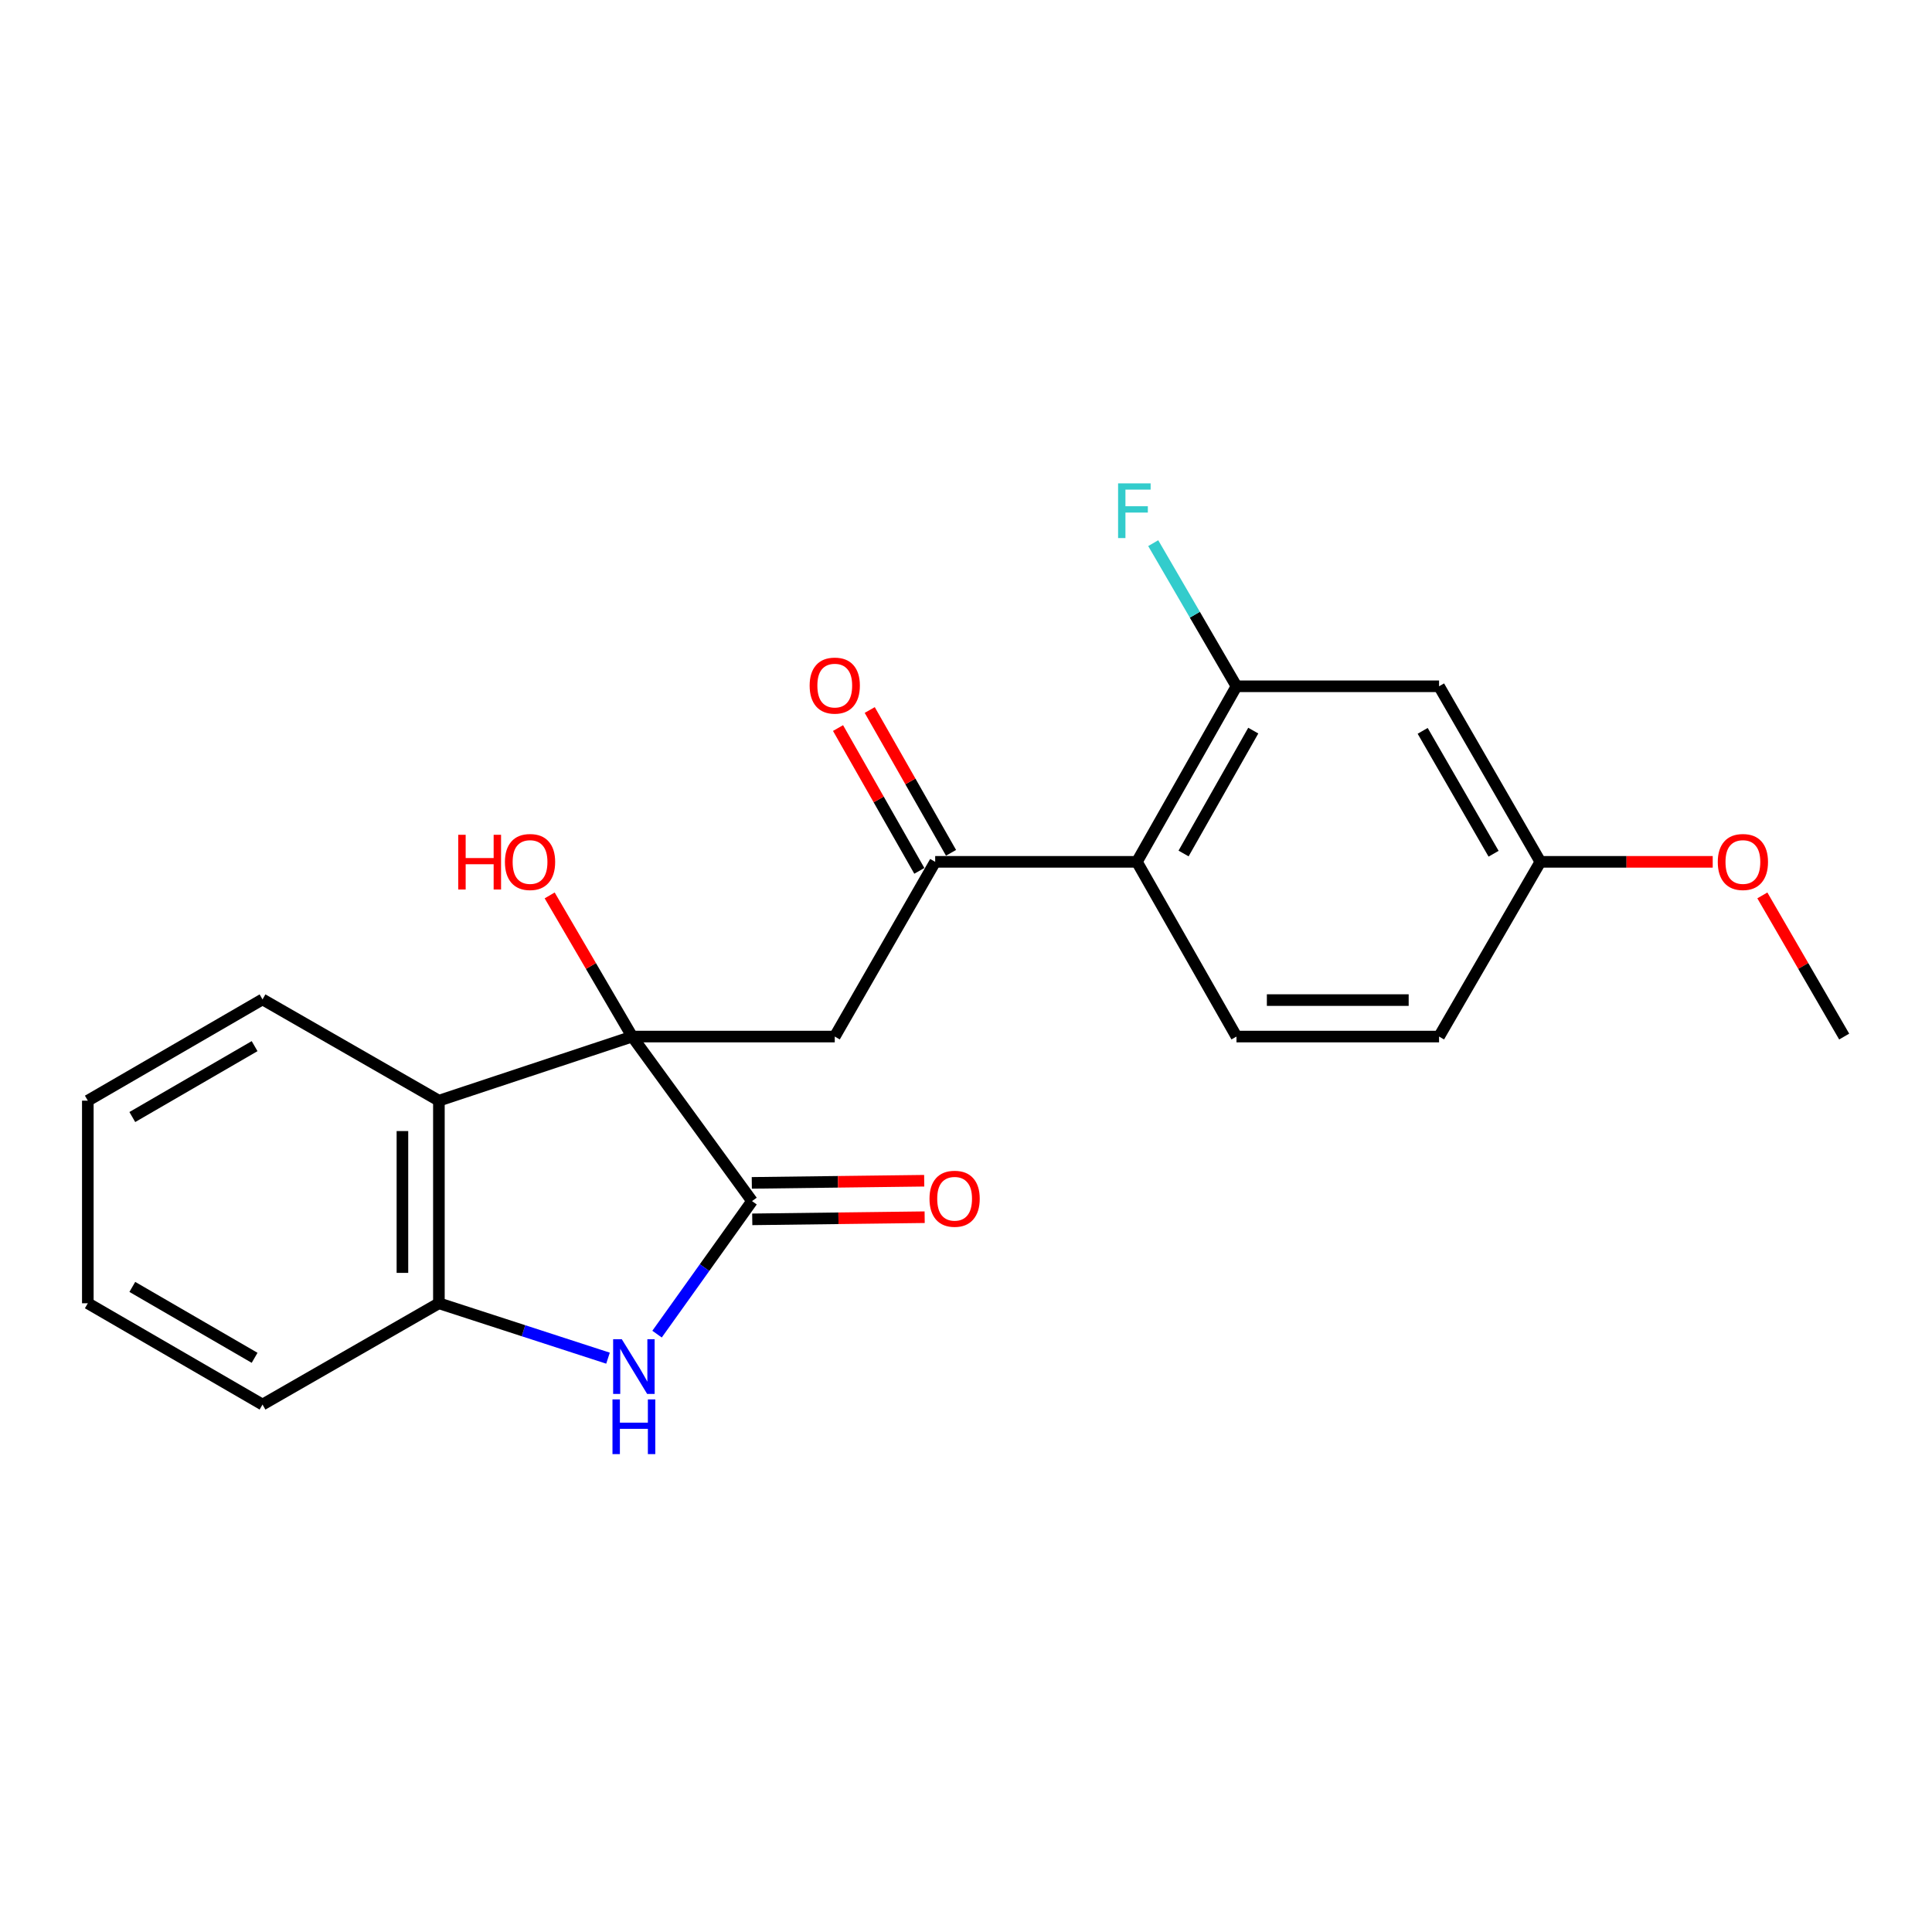 <?xml version='1.0' encoding='iso-8859-1'?>
<svg version='1.1' baseProfile='full'
              xmlns='http://www.w3.org/2000/svg'
                      xmlns:rdkit='http://www.rdkit.org/xml'
                      xmlns:xlink='http://www.w3.org/1999/xlink'
                  xml:space='preserve'
width='1000px' height='1000px' viewBox='0 0 1000 1000'>
<!-- END OF HEADER -->
<rect style='opacity:1.0;fill:#FFFFFF;stroke:none' width='1000' height='1000' x='0' y='0'> </rect>
<path class='bond-0' d='M 327.216,536.522 L 389.25,621.692' style='fill:none;fill-rule:evenodd;stroke:#000000;stroke-width:6px;stroke-linecap:butt;stroke-linejoin:miter;stroke-opacity:1' />
<path class='bond-2' d='M 327.216,536.522 L 432.071,536.522' style='fill:none;fill-rule:evenodd;stroke:#000000;stroke-width:6px;stroke-linecap:butt;stroke-linejoin:miter;stroke-opacity:1' />
<path class='bond-3' d='M 327.216,536.522 L 227.174,569.705' style='fill:none;fill-rule:evenodd;stroke:#000000;stroke-width:6px;stroke-linecap:butt;stroke-linejoin:miter;stroke-opacity:1' />
<path class='bond-12' d='M 327.216,536.522 L 305.862,499.994' style='fill:none;fill-rule:evenodd;stroke:#000000;stroke-width:6px;stroke-linecap:butt;stroke-linejoin:miter;stroke-opacity:1' />
<path class='bond-12' d='M 305.862,499.994 L 284.507,463.465' style='fill:none;fill-rule:evenodd;stroke:#FF0000;stroke-width:6px;stroke-linecap:butt;stroke-linejoin:miter;stroke-opacity:1' />
<path class='bond-1' d='M 389.25,621.692 L 364.668,656.118' style='fill:none;fill-rule:evenodd;stroke:#000000;stroke-width:6px;stroke-linecap:butt;stroke-linejoin:miter;stroke-opacity:1' />
<path class='bond-1' d='M 364.668,656.118 L 340.087,690.543' style='fill:none;fill-rule:evenodd;stroke:#0000FF;stroke-width:6px;stroke-linecap:butt;stroke-linejoin:miter;stroke-opacity:1' />
<path class='bond-10' d='M 389.367,631.13 L 433.984,630.577' style='fill:none;fill-rule:evenodd;stroke:#000000;stroke-width:6px;stroke-linecap:butt;stroke-linejoin:miter;stroke-opacity:1' />
<path class='bond-10' d='M 433.984,630.577 L 478.601,630.023' style='fill:none;fill-rule:evenodd;stroke:#FF0000;stroke-width:6px;stroke-linecap:butt;stroke-linejoin:miter;stroke-opacity:1' />
<path class='bond-10' d='M 389.133,612.254 L 433.75,611.7' style='fill:none;fill-rule:evenodd;stroke:#000000;stroke-width:6px;stroke-linecap:butt;stroke-linejoin:miter;stroke-opacity:1' />
<path class='bond-10' d='M 433.75,611.7 L 478.367,611.147' style='fill:none;fill-rule:evenodd;stroke:#FF0000;stroke-width:6px;stroke-linecap:butt;stroke-linejoin:miter;stroke-opacity:1' />
<path class='bond-22' d='M 314.704,702.986 L 270.939,688.778' style='fill:none;fill-rule:evenodd;stroke:#0000FF;stroke-width:6px;stroke-linecap:butt;stroke-linejoin:miter;stroke-opacity:1' />
<path class='bond-22' d='M 270.939,688.778 L 227.174,674.571' style='fill:none;fill-rule:evenodd;stroke:#000000;stroke-width:6px;stroke-linecap:butt;stroke-linejoin:miter;stroke-opacity:1' />
<path class='bond-4' d='M 432.071,536.522 L 484.048,446.087' style='fill:none;fill-rule:evenodd;stroke:#000000;stroke-width:6px;stroke-linecap:butt;stroke-linejoin:miter;stroke-opacity:1' />
<path class='bond-6' d='M 227.174,569.705 L 227.174,674.571' style='fill:none;fill-rule:evenodd;stroke:#000000;stroke-width:6px;stroke-linecap:butt;stroke-linejoin:miter;stroke-opacity:1' />
<path class='bond-6' d='M 208.296,585.434 L 208.296,658.841' style='fill:none;fill-rule:evenodd;stroke:#000000;stroke-width:6px;stroke-linecap:butt;stroke-linejoin:miter;stroke-opacity:1' />
<path class='bond-16' d='M 227.174,569.705 L 135.879,517.287' style='fill:none;fill-rule:evenodd;stroke:#000000;stroke-width:6px;stroke-linecap:butt;stroke-linejoin:miter;stroke-opacity:1' />
<path class='bond-5' d='M 484.048,446.087 L 588.463,446.087' style='fill:none;fill-rule:evenodd;stroke:#000000;stroke-width:6px;stroke-linecap:butt;stroke-linejoin:miter;stroke-opacity:1' />
<path class='bond-11' d='M 492.251,441.417 L 471.212,404.457' style='fill:none;fill-rule:evenodd;stroke:#000000;stroke-width:6px;stroke-linecap:butt;stroke-linejoin:miter;stroke-opacity:1' />
<path class='bond-11' d='M 471.212,404.457 L 450.172,367.498' style='fill:none;fill-rule:evenodd;stroke:#FF0000;stroke-width:6px;stroke-linecap:butt;stroke-linejoin:miter;stroke-opacity:1' />
<path class='bond-11' d='M 475.845,450.756 L 454.806,413.797' style='fill:none;fill-rule:evenodd;stroke:#000000;stroke-width:6px;stroke-linecap:butt;stroke-linejoin:miter;stroke-opacity:1' />
<path class='bond-11' d='M 454.806,413.797 L 433.766,376.837' style='fill:none;fill-rule:evenodd;stroke:#FF0000;stroke-width:6px;stroke-linecap:butt;stroke-linejoin:miter;stroke-opacity:1' />
<path class='bond-7' d='M 588.463,446.087 L 640,355.222' style='fill:none;fill-rule:evenodd;stroke:#000000;stroke-width:6px;stroke-linecap:butt;stroke-linejoin:miter;stroke-opacity:1' />
<path class='bond-7' d='M 612.614,441.77 L 648.69,378.165' style='fill:none;fill-rule:evenodd;stroke:#000000;stroke-width:6px;stroke-linecap:butt;stroke-linejoin:miter;stroke-opacity:1' />
<path class='bond-9' d='M 588.463,446.087 L 640,536.522' style='fill:none;fill-rule:evenodd;stroke:#000000;stroke-width:6px;stroke-linecap:butt;stroke-linejoin:miter;stroke-opacity:1' />
<path class='bond-18' d='M 227.174,674.571 L 135.879,726.998' style='fill:none;fill-rule:evenodd;stroke:#000000;stroke-width:6px;stroke-linecap:butt;stroke-linejoin:miter;stroke-opacity:1' />
<path class='bond-8' d='M 640,355.222 L 744.855,355.222' style='fill:none;fill-rule:evenodd;stroke:#000000;stroke-width:6px;stroke-linecap:butt;stroke-linejoin:miter;stroke-opacity:1' />
<path class='bond-14' d='M 640,355.222 L 618.453,318.178' style='fill:none;fill-rule:evenodd;stroke:#000000;stroke-width:6px;stroke-linecap:butt;stroke-linejoin:miter;stroke-opacity:1' />
<path class='bond-14' d='M 618.453,318.178 L 596.907,281.134' style='fill:none;fill-rule:evenodd;stroke:#33CCCC;stroke-width:6px;stroke-linecap:butt;stroke-linejoin:miter;stroke-opacity:1' />
<path class='bond-24' d='M 744.855,355.222 L 797.294,446.087' style='fill:none;fill-rule:evenodd;stroke:#000000;stroke-width:6px;stroke-linecap:butt;stroke-linejoin:miter;stroke-opacity:1' />
<path class='bond-24' d='M 736.371,378.287 L 773.077,441.893' style='fill:none;fill-rule:evenodd;stroke:#000000;stroke-width:6px;stroke-linecap:butt;stroke-linejoin:miter;stroke-opacity:1' />
<path class='bond-15' d='M 640,536.522 L 744.855,536.522' style='fill:none;fill-rule:evenodd;stroke:#000000;stroke-width:6px;stroke-linecap:butt;stroke-linejoin:miter;stroke-opacity:1' />
<path class='bond-15' d='M 655.728,517.644 L 729.127,517.644' style='fill:none;fill-rule:evenodd;stroke:#000000;stroke-width:6px;stroke-linecap:butt;stroke-linejoin:miter;stroke-opacity:1' />
<path class='bond-13' d='M 797.294,446.087 L 744.855,536.522' style='fill:none;fill-rule:evenodd;stroke:#000000;stroke-width:6px;stroke-linecap:butt;stroke-linejoin:miter;stroke-opacity:1' />
<path class='bond-17' d='M 797.294,446.087 L 841.895,446.087' style='fill:none;fill-rule:evenodd;stroke:#000000;stroke-width:6px;stroke-linecap:butt;stroke-linejoin:miter;stroke-opacity:1' />
<path class='bond-17' d='M 841.895,446.087 L 886.497,446.087' style='fill:none;fill-rule:evenodd;stroke:#FF0000;stroke-width:6px;stroke-linecap:butt;stroke-linejoin:miter;stroke-opacity:1' />
<path class='bond-20' d='M 135.879,517.287 L 45.455,569.705' style='fill:none;fill-rule:evenodd;stroke:#000000;stroke-width:6px;stroke-linecap:butt;stroke-linejoin:miter;stroke-opacity:1' />
<path class='bond-20' d='M 131.783,541.482 L 68.486,578.174' style='fill:none;fill-rule:evenodd;stroke:#000000;stroke-width:6px;stroke-linecap:butt;stroke-linejoin:miter;stroke-opacity:1' />
<path class='bond-19' d='M 912.189,463.46 L 933.367,499.991' style='fill:none;fill-rule:evenodd;stroke:#FF0000;stroke-width:6px;stroke-linecap:butt;stroke-linejoin:miter;stroke-opacity:1' />
<path class='bond-19' d='M 933.367,499.991 L 954.545,536.522' style='fill:none;fill-rule:evenodd;stroke:#000000;stroke-width:6px;stroke-linecap:butt;stroke-linejoin:miter;stroke-opacity:1' />
<path class='bond-23' d='M 135.879,726.998 L 45.455,674.571' style='fill:none;fill-rule:evenodd;stroke:#000000;stroke-width:6px;stroke-linecap:butt;stroke-linejoin:miter;stroke-opacity:1' />
<path class='bond-23' d='M 131.784,702.803 L 68.487,666.103' style='fill:none;fill-rule:evenodd;stroke:#000000;stroke-width:6px;stroke-linecap:butt;stroke-linejoin:miter;stroke-opacity:1' />
<path class='bond-21' d='M 45.455,569.705 L 45.455,674.571' style='fill:none;fill-rule:evenodd;stroke:#000000;stroke-width:6px;stroke-linecap:butt;stroke-linejoin:miter;stroke-opacity:1' />
<path  class='atom-2' d='M 321.837 693.174
L 331.117 708.174
Q 332.037 709.654, 333.517 712.334
Q 334.997 715.014, 335.077 715.174
L 335.077 693.174
L 338.837 693.174
L 338.837 721.494
L 334.957 721.494
L 324.997 705.094
Q 323.837 703.174, 322.597 700.974
Q 321.397 698.774, 321.037 698.094
L 321.037 721.494
L 317.357 721.494
L 317.357 693.174
L 321.837 693.174
' fill='#0000FF'/>
<path  class='atom-2' d='M 317.017 724.326
L 320.857 724.326
L 320.857 736.366
L 335.337 736.366
L 335.337 724.326
L 339.177 724.326
L 339.177 752.646
L 335.337 752.646
L 335.337 739.566
L 320.857 739.566
L 320.857 752.646
L 317.017 752.646
L 317.017 724.326
' fill='#0000FF'/>
<path  class='atom-11' d='M 481.106 620.471
Q 481.106 613.671, 484.466 609.871
Q 487.826 606.071, 494.106 606.071
Q 500.386 606.071, 503.746 609.871
Q 507.106 613.671, 507.106 620.471
Q 507.106 627.351, 503.706 631.271
Q 500.306 635.151, 494.106 635.151
Q 487.866 635.151, 484.466 631.271
Q 481.106 627.391, 481.106 620.471
M 494.106 631.951
Q 498.426 631.951, 500.746 629.071
Q 503.106 626.151, 503.106 620.471
Q 503.106 614.911, 500.746 612.111
Q 498.426 609.271, 494.106 609.271
Q 489.786 609.271, 487.426 612.071
Q 485.106 614.871, 485.106 620.471
Q 485.106 626.191, 487.426 629.071
Q 489.786 631.951, 494.106 631.951
' fill='#FF0000'/>
<path  class='atom-12' d='M 419.071 354.861
Q 419.071 348.061, 422.431 344.261
Q 425.791 340.461, 432.071 340.461
Q 438.351 340.461, 441.711 344.261
Q 445.071 348.061, 445.071 354.861
Q 445.071 361.741, 441.671 365.661
Q 438.271 369.541, 432.071 369.541
Q 425.831 369.541, 422.431 365.661
Q 419.071 361.781, 419.071 354.861
M 432.071 366.341
Q 436.391 366.341, 438.711 363.461
Q 441.071 360.541, 441.071 354.861
Q 441.071 349.301, 438.711 346.501
Q 436.391 343.661, 432.071 343.661
Q 427.751 343.661, 425.391 346.461
Q 423.071 349.261, 423.071 354.861
Q 423.071 360.581, 425.391 363.461
Q 427.751 366.341, 432.071 366.341
' fill='#FF0000'/>
<path  class='atom-13' d='M 237.188 432.087
L 241.028 432.087
L 241.028 444.127
L 255.508 444.127
L 255.508 432.087
L 259.348 432.087
L 259.348 460.407
L 255.508 460.407
L 255.508 447.327
L 241.028 447.327
L 241.028 460.407
L 237.188 460.407
L 237.188 432.087
' fill='#FF0000'/>
<path  class='atom-13' d='M 261.348 446.167
Q 261.348 439.367, 264.708 435.567
Q 268.068 431.767, 274.348 431.767
Q 280.628 431.767, 283.988 435.567
Q 287.348 439.367, 287.348 446.167
Q 287.348 453.047, 283.948 456.967
Q 280.548 460.847, 274.348 460.847
Q 268.108 460.847, 264.708 456.967
Q 261.348 453.087, 261.348 446.167
M 274.348 457.647
Q 278.668 457.647, 280.988 454.767
Q 283.348 451.847, 283.348 446.167
Q 283.348 440.607, 280.988 437.807
Q 278.668 434.967, 274.348 434.967
Q 270.028 434.967, 267.668 437.767
Q 265.348 440.567, 265.348 446.167
Q 265.348 451.887, 267.668 454.767
Q 270.028 457.647, 274.348 457.647
' fill='#FF0000'/>
<path  class='atom-15' d='M 578.722 250.186
L 595.562 250.186
L 595.562 253.426
L 582.522 253.426
L 582.522 262.026
L 594.122 262.026
L 594.122 265.306
L 582.522 265.306
L 582.522 278.506
L 578.722 278.506
L 578.722 250.186
' fill='#33CCCC'/>
<path  class='atom-18' d='M 889.118 446.167
Q 889.118 439.367, 892.478 435.567
Q 895.838 431.767, 902.118 431.767
Q 908.398 431.767, 911.758 435.567
Q 915.118 439.367, 915.118 446.167
Q 915.118 453.047, 911.718 456.967
Q 908.318 460.847, 902.118 460.847
Q 895.878 460.847, 892.478 456.967
Q 889.118 453.087, 889.118 446.167
M 902.118 457.647
Q 906.438 457.647, 908.758 454.767
Q 911.118 451.847, 911.118 446.167
Q 911.118 440.607, 908.758 437.807
Q 906.438 434.967, 902.118 434.967
Q 897.798 434.967, 895.438 437.767
Q 893.118 440.567, 893.118 446.167
Q 893.118 451.887, 895.438 454.767
Q 897.798 457.647, 902.118 457.647
' fill='#FF0000'/>
</svg>
